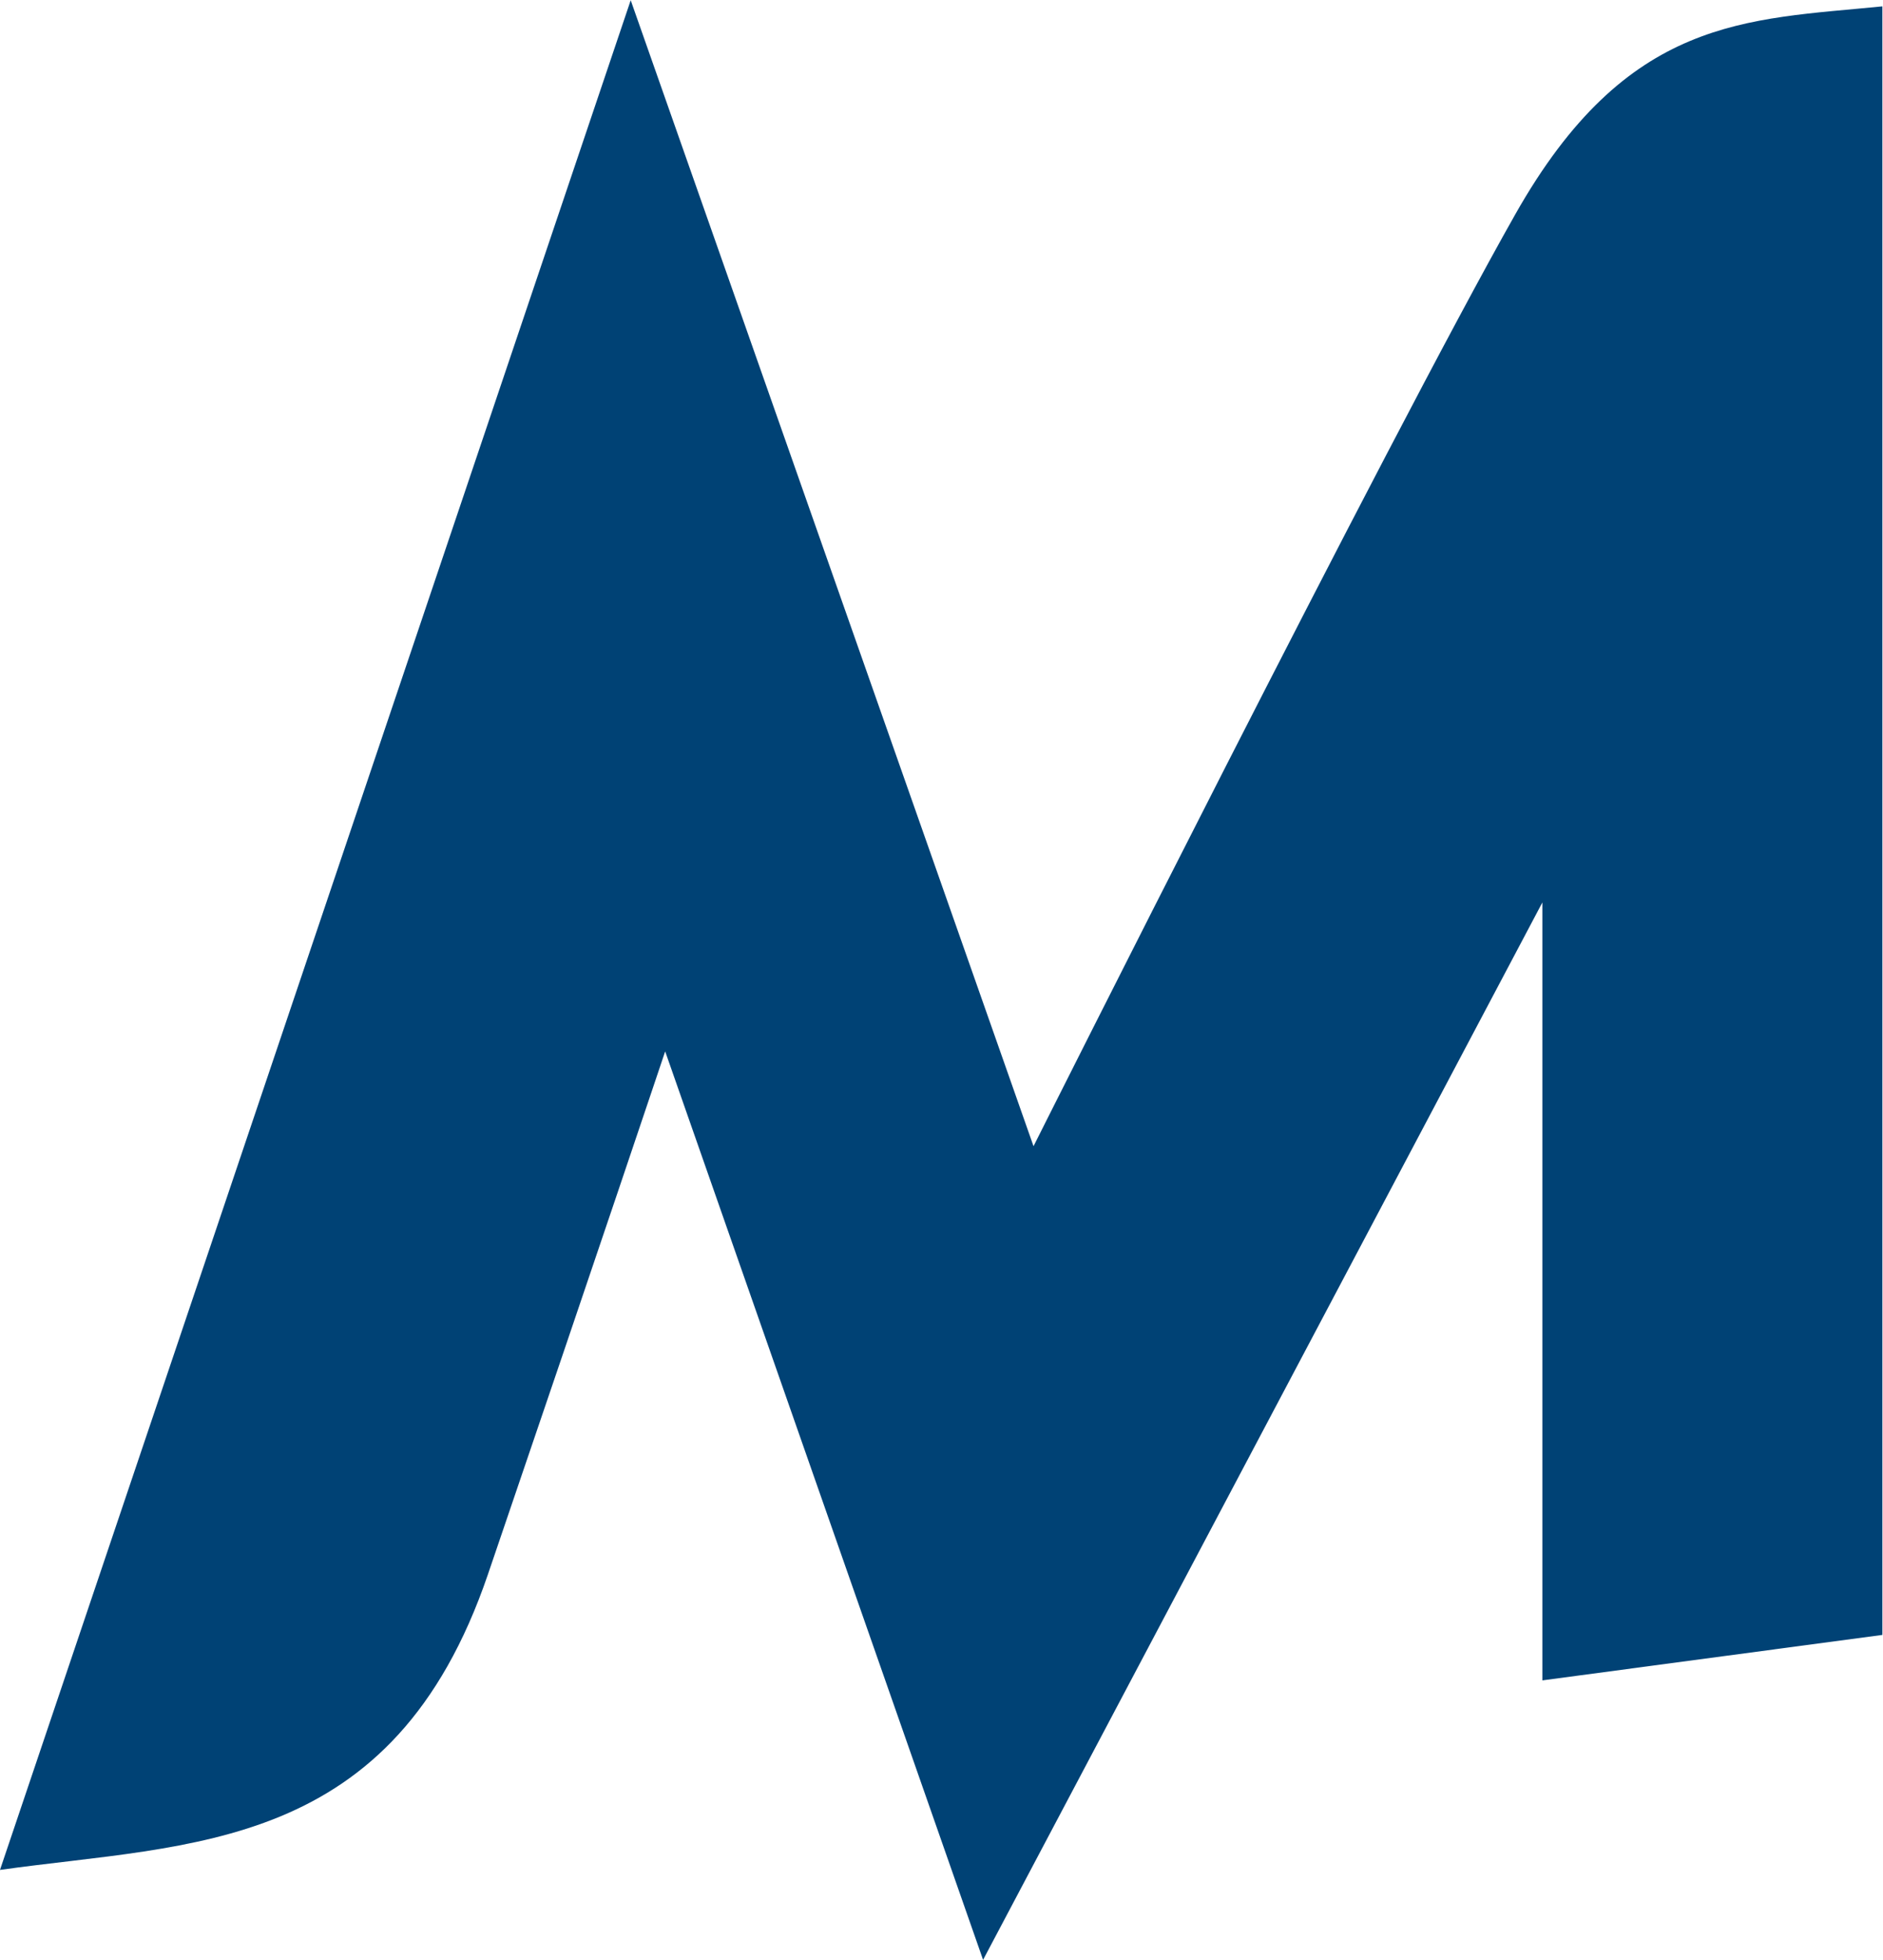 <svg xmlns="http://www.w3.org/2000/svg" version="1.2" viewBox="0 0 1508 1569"><path fill="#004275" d="M1235.2 1345.1V722.4l-447.9 846.4-254.6-727.2s-53.2 158.7-142 418.8C314.7 1483 153.9 1475.2 0 1496.8L505.1.2l322.6 917.3s284.2-566.5 385.8-745.9C1303.2 13 1398 16 1507.5 5.1v1303.6z"/></svg>